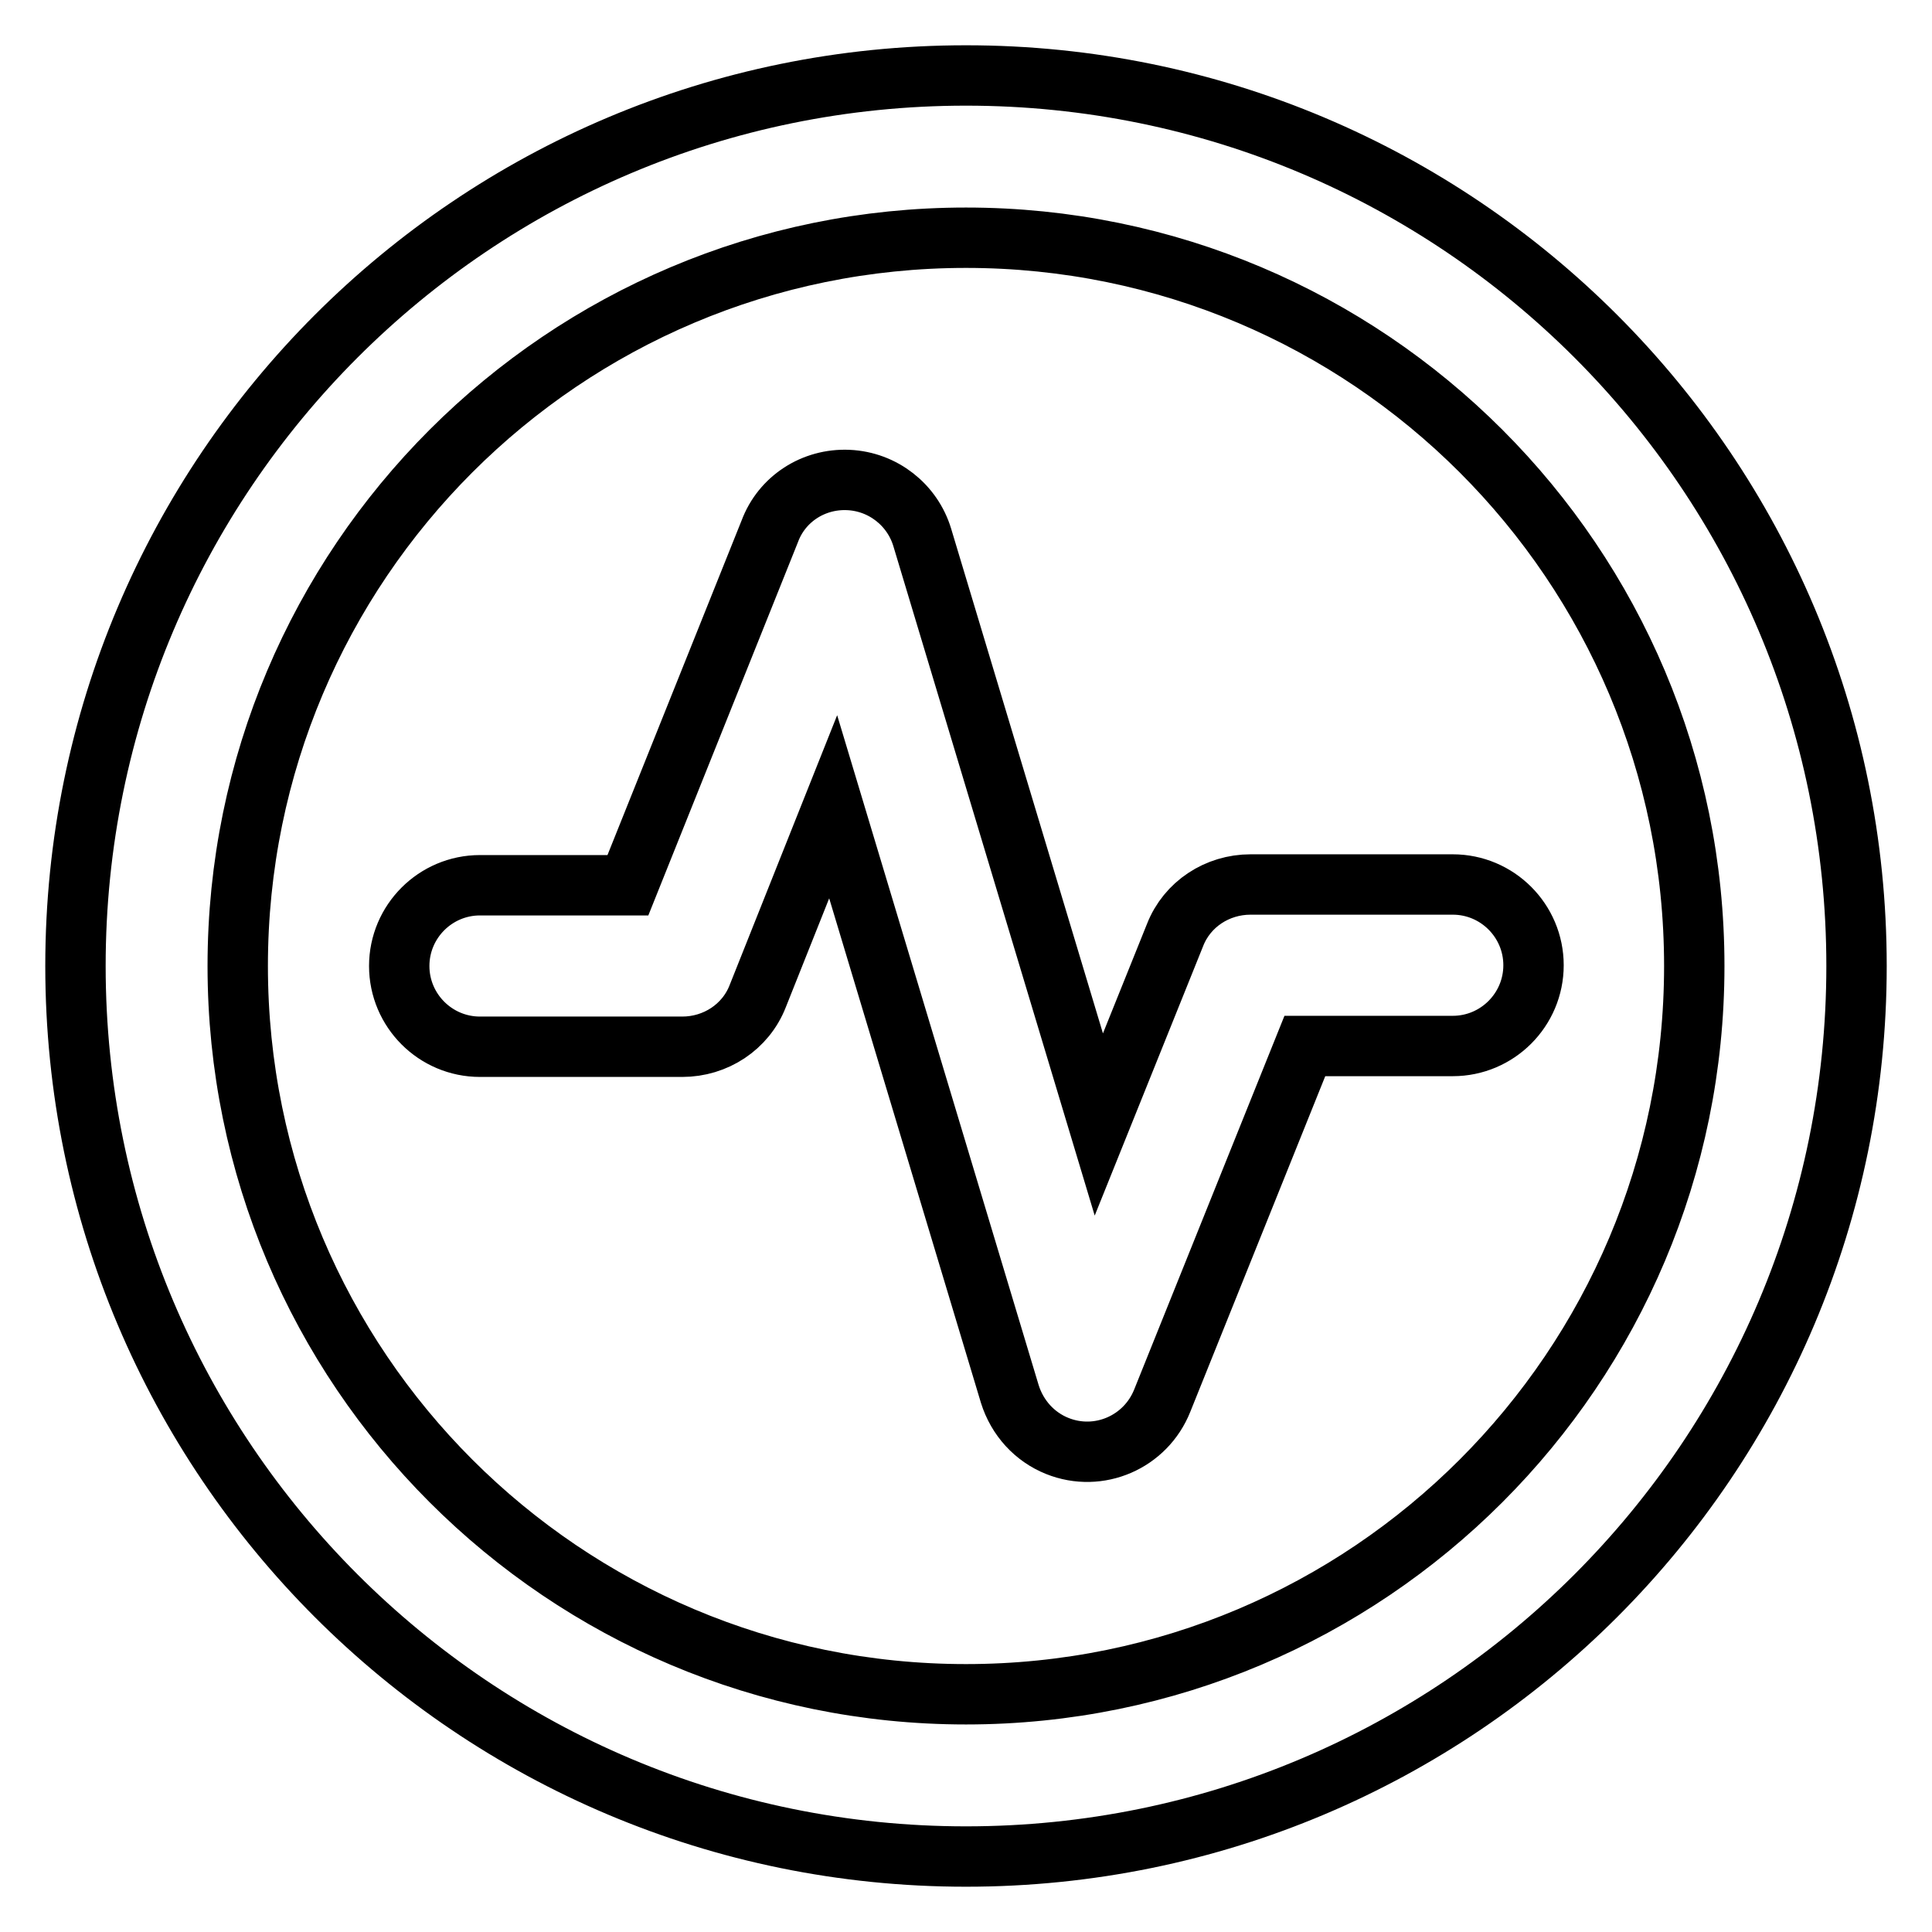 <?xml version="1.0" encoding="utf-8"?>
<!-- Svg Vector Icons : http://www.onlinewebfonts.com/icon -->
<!DOCTYPE svg PUBLIC "-//W3C//DTD SVG 1.1//EN" "http://www.w3.org/Graphics/SVG/1.1/DTD/svg11.dtd">
<svg version="1.1" xmlns="http://www.w3.org/2000/svg" xmlns:xlink="http://www.w3.org/1999/xlink" x="0px" y="0px" viewBox="0 0 256 256" enable-background="new 0 0 256 256" xml:space="preserve">
<g> <path stroke-width="8" fill-opacity="0" stroke="#000000"  d="M128,31.5c-53.3,0-96.5,43.2-96.5,96.5c0,53.3,43.2,96.5,96.5,96.5c53.3,0,96.5-43.2,96.5-96.5 C224.5,74.7,181.3,31.5,128,31.5z M10,128C10,62.8,62.8,10,128,10s118,52.8,118,118s-52.8,118-118,118S10,193.2,10,128z"/> <path stroke-width="8" fill-opacity="0" stroke="#000000"  d="M112.4,63.6c4.6,0.2,8.5,3.3,9.8,7.6l23.4,77.8l10.1-25.1c1.6-4.1,5.6-6.7,10-6.7h26.8 c5.9,0,10.7,4.8,10.7,10.7s-4.8,10.7-10.7,10.7l0,0h-19.6L154,185.6c-2.2,5.5-8.4,8.2-13.9,6c-3-1.2-5.3-3.7-6.3-6.9l-23.4-77.8 L100.4,132c-1.6,4.1-5.6,6.7-10,6.7H63.6c-5.9,0-10.7-4.8-10.7-10.7s4.8-10.7,10.7-10.7h19.6L102,70.4 C103.6,66.1,107.8,63.4,112.4,63.6L112.4,63.6z"/></g>
</svg>
